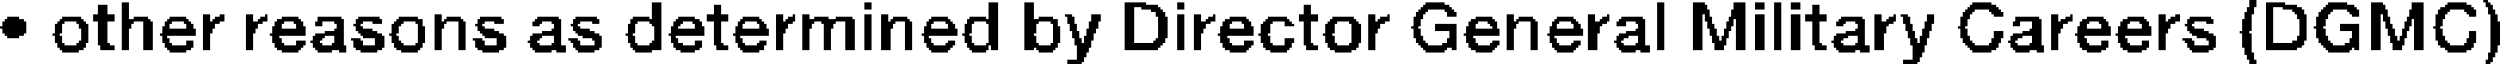 <?xml version="1.0" encoding="UTF-8" standalone="no"?>
<svg xmlns:xlink="http://www.w3.org/1999/xlink" height="1.35px" width="52.35px" xmlns="http://www.w3.org/2000/svg">
  <g transform="matrix(1.0, 0.0, 0.0, 1.0, -64.3, -93.75)">
    <path d="M111.4 93.75 L111.55 93.75 111.55 93.9 111.4 93.9 111.4 93.75 M116.3 93.75 L116.4 93.75 116.4 93.8 116.3 93.8 116.3 93.75 M66.85 93.8 L67.0 93.8 67.0 94.15 66.85 94.15 66.85 93.8 M77.95 93.8 L78.15 93.8 78.15 94.15 77.95 94.15 77.95 93.8 M82.4 93.8 L82.55 93.8 82.55 93.95 82.4 93.95 82.4 93.8 M85.0 93.8 L85.2 93.8 85.2 94.15 85.0 94.15 85.0 93.8 M85.75 93.8 L85.95 93.8 85.95 94.15 85.75 94.15 85.75 93.8 M87.85 93.8 L88.3 93.8 88.3 93.85 87.85 93.85 87.85 93.8 M88.95 93.8 L89.1 93.8 89.1 93.95 88.95 93.95 88.95 93.8 M94.15 93.8 L94.55 93.8 94.55 93.85 94.15 93.85 94.15 93.8 M99.0 93.8 L99.15 93.8 99.15 94.8 99.0 94.8 99.0 93.8 M99.75 93.8 L100.0 93.8 100.0 93.85 99.75 93.85 99.75 93.8 M100.6 93.8 L100.85 93.8 100.85 93.95 100.6 93.95 100.6 93.8 M101.05 93.8 L101.25 93.8 101.25 93.95 101.05 93.95 101.05 93.8 M101.45 93.8 L101.6 93.8 101.6 94.8 101.45 94.8 101.45 93.8 M101.8 93.8 L102.0 93.8 102.0 93.95 101.8 93.95 101.8 93.8 M105.6 93.8 L106.0 93.8 106.0 93.85 105.6 93.85 105.6 93.8 M111.75 93.8 L112.15 93.8 112.15 93.85 111.75 93.85 111.75 93.8 M113.05 93.8 L113.45 93.8 113.45 93.85 113.05 93.85 113.05 93.8 M113.95 93.8 L114.2 93.8 114.2 93.85 113.95 93.85 113.95 93.8 M114.8 93.8 L115.05 93.8 115.05 93.95 114.8 93.95 114.8 93.8 M115.55 93.8 L115.95 93.8 115.95 93.85 115.55 93.85 115.55 93.8 M116.35 93.8 L116.45 93.8 116.45 93.85 116.35 93.85 116.35 93.8 M66.35 93.85 L66.55 93.85 66.55 94.05 66.35 94.05 66.35 93.85 M79.25 93.85 L79.4 93.85 79.4 94.05 79.25 94.05 79.25 93.85 M87.85 93.85 L88.55 93.85 88.55 93.9 87.85 93.9 87.85 93.85 M91.6 93.85 L91.75 93.85 91.75 94.05 91.6 94.05 91.6 93.85 M94.1 93.85 L94.65 93.85 94.65 93.9 94.1 93.9 94.1 93.85 M99.75 93.85 L100.05 93.85 100.05 93.95 99.75 93.95 99.75 93.85 M102.25 93.85 L102.4 93.85 102.4 94.05 102.25 94.05 102.25 93.85 M105.55 93.85 L106.1 93.85 106.1 93.9 105.55 93.9 105.55 93.85 M111.75 93.85 L112.4 93.85 112.4 93.9 111.75 93.9 111.75 93.85 M113.0 93.85 L113.6 93.85 113.6 93.9 113.0 93.9 113.0 93.85 M113.95 93.85 L114.25 93.85 114.25 93.95 113.95 93.95 113.95 93.85 M115.5 93.85 L116.05 93.85 116.05 93.9 115.5 93.9 115.5 93.85 M116.35 93.85 L116.5 93.85 116.5 93.9 116.35 93.9 116.35 93.85 M87.85 93.9 L88.05 93.9 88.05 94.65 87.85 94.65 87.85 93.9 M88.2 93.9 L88.6 93.9 88.6 93.95 88.2 93.95 88.2 93.9 M94.05 93.9 L94.7 93.9 94.7 93.95 94.05 93.95 94.05 93.9 M105.5 93.9 L106.15 93.9 106.15 93.95 105.5 93.95 105.5 93.9 M111.35 93.9 L111.5 93.9 111.5 94.0 111.35 94.0 111.35 93.9 M111.75 93.9 L111.9 93.9 111.9 94.65 111.75 94.65 111.75 93.9 M112.1 93.9 L112.5 93.9 112.5 93.95 112.1 93.95 112.1 93.9 M112.95 93.9 L113.65 93.9 113.65 93.95 112.95 93.95 112.95 93.9 M115.4 93.9 L116.1 93.9 116.1 93.95 115.4 93.95 115.4 93.9 M116.4 93.9 L116.5 93.9 116.5 93.95 116.4 93.95 116.4 93.9 M88.4 93.95 L88.65 93.95 88.65 94.0 88.4 94.0 88.4 93.95 M94.0 93.95 L94.2 93.95 94.2 94.0 94.0 94.0 94.0 93.95 M94.55 93.95 L94.75 93.95 94.75 94.0 94.55 94.0 94.55 93.95 M99.75 93.95 L100.1 93.95 100.1 94.05 99.75 94.05 99.75 93.95 M100.55 93.95 L100.85 93.95 100.85 94.1 100.55 94.1 100.55 93.95 M105.45 93.95 L105.65 93.95 105.65 94.0 105.45 94.0 105.45 93.95 M105.95 93.95 L106.2 93.95 106.2 94.0 105.95 94.0 105.95 93.95 M112.3 93.95 L112.55 93.95 112.55 94.0 112.3 94.0 112.3 93.95 M112.9 93.95 L113.15 93.95 113.15 94.0 112.9 94.0 112.9 93.95 M113.45 93.95 L113.7 93.95 113.7 94.0 113.45 94.0 113.45 93.95 M113.95 93.95 L114.3 93.95 114.3 94.05 113.95 94.05 113.95 93.95 M114.75 93.95 L115.05 93.95 115.05 94.1 114.75 94.1 114.75 93.95 M115.35 93.95 L115.6 93.95 115.6 94.0 115.35 94.0 115.35 93.95 M115.9 93.95 L116.15 93.95 116.15 94.0 115.9 94.0 115.9 93.95 M116.4 93.95 L116.55 93.95 116.55 94.05 116.4 94.05 116.4 93.95 M88.5 94.0 L88.7 94.0 88.7 94.1 88.5 94.1 88.5 94.0 M93.95 94.0 L94.15 94.0 94.15 94.05 93.95 94.05 93.95 94.0 M94.6 94.0 L94.8 94.0 94.8 94.1 94.6 94.1 94.6 94.0 M105.4 94.0 L105.6 94.0 105.6 94.05 105.4 94.05 105.4 94.0 M106.0 94.0 L106.25 94.0 106.25 94.05 106.0 94.05 106.0 94.0 M111.3 94.0 L111.5 94.0 111.5 94.05 111.3 94.05 111.3 94.0 M112.35 94.0 L112.55 94.0 112.55 94.05 112.35 94.05 112.35 94.0 M112.85 94.0 L113.1 94.0 113.1 94.05 112.85 94.05 112.85 94.0 M113.5 94.0 L113.7 94.0 113.7 94.05 113.5 94.05 113.5 94.0 M115.35 94.0 L115.55 94.0 115.55 94.05 115.35 94.05 115.35 94.0 M115.95 94.0 L116.15 94.0 116.15 94.05 115.95 94.05 115.95 94.0 M66.25 94.05 L66.7 94.05 66.7 94.2 66.25 94.2 66.25 94.05 M68.55 94.05 L68.7 94.05 68.7 94.2 68.55 94.2 68.55 94.05 M68.9 94.05 L69.0 94.05 69.0 94.1 68.9 94.1 68.9 94.05 M69.45 94.05 L69.6 94.05 69.6 94.2 69.45 94.2 69.45 94.05 M69.85 94.05 L69.9 94.05 69.9 94.1 69.85 94.1 69.85 94.05 M73.4 94.05 L73.55 94.05 73.55 94.2 73.4 94.2 73.4 94.05 M79.1 94.05 L79.55 94.05 79.55 94.2 79.1 94.2 79.1 94.05 M80.55 94.05 L80.7 94.05 80.7 94.2 80.55 94.2 80.55 94.05 M80.9 94.05 L80.95 94.05 80.95 94.1 80.9 94.1 80.9 94.05 M81.1 94.05 L81.25 94.05 81.25 94.15 81.1 94.15 81.1 94.05 M82.4 94.05 L82.55 94.05 82.55 94.8 82.4 94.8 82.4 94.05 M82.75 94.05 L82.9 94.05 82.9 94.2 82.75 94.2 82.75 94.05 M86.6 94.05 L86.75 94.05 86.75 94.1 86.6 94.1 86.6 94.05 M87.15 94.05 L87.35 94.05 87.35 94.2 87.15 94.2 87.15 94.05 M88.95 94.05 L89.1 94.05 89.1 94.8 88.95 94.8 88.95 94.05 M89.3 94.05 L89.45 94.05 89.45 94.2 89.3 94.2 89.3 94.05 M89.7 94.05 L89.75 94.05 89.75 94.1 89.7 94.1 89.7 94.05 M91.5 94.05 L91.9 94.05 91.9 94.2 91.5 94.2 91.5 94.05 M92.95 94.05 L93.1 94.05 93.1 94.2 92.95 94.2 92.95 94.05 M93.35 94.05 L93.4 94.05 93.4 94.1 93.35 94.1 93.35 94.05 M93.95 94.05 L94.1 94.05 94.1 94.1 93.95 94.1 93.95 94.05 M95.85 94.05 L96.0 94.05 96.0 94.2 95.85 94.2 95.85 94.05 M97.55 94.05 L97.7 94.05 97.7 94.2 97.55 94.2 97.55 94.05 M97.95 94.05 L98.0 94.05 98.0 94.1 97.95 94.1 97.95 94.05 M99.75 94.05 L99.95 94.05 99.95 94.8 99.75 94.8 99.75 94.05 M100.0 94.05 L100.1 94.05 100.1 94.1 100.0 94.1 100.0 94.05 M101.05 94.05 L101.25 94.05 101.25 94.8 101.05 94.8 101.05 94.05 M101.8 94.05 L102.0 94.05 102.0 94.8 101.8 94.8 101.8 94.05 M102.1 94.05 L102.55 94.05 102.55 94.2 102.1 94.2 102.1 94.05 M103.55 94.05 L103.7 94.05 103.7 94.2 103.55 94.2 103.55 94.05 M103.95 94.05 L104.0 94.05 104.0 94.1 103.95 94.1 103.95 94.05 M104.1 94.05 L104.25 94.05 104.25 94.1 104.1 94.1 104.1 94.05 M104.65 94.05 L104.8 94.05 104.8 94.2 104.65 94.2 104.65 94.05 M105.4 94.05 L105.55 94.05 105.55 94.1 105.4 94.1 105.4 94.05 M106.05 94.05 L106.25 94.05 106.25 94.1 106.05 94.1 106.05 94.05 M107.25 94.05 L107.4 94.05 107.4 94.2 107.25 94.2 107.25 94.05 M107.65 94.05 L107.7 94.05 107.7 94.1 107.65 94.1 107.65 94.05 M109.5 94.05 L109.65 94.05 109.65 94.2 109.5 94.2 109.5 94.05 M109.85 94.05 L109.95 94.05 109.95 94.1 109.85 94.1 109.85 94.05 M111.3 94.05 L111.45 94.05 111.45 94.15 111.3 94.15 111.3 94.05 M112.4 94.05 L112.6 94.05 112.6 94.15 112.4 94.15 112.4 94.05 M112.85 94.05 L113.05 94.05 113.05 94.1 112.85 94.1 112.85 94.05 M113.55 94.05 L113.7 94.05 113.7 94.1 113.55 94.1 113.55 94.05 M113.95 94.05 L114.15 94.05 114.15 94.8 113.95 94.8 113.95 94.05 M114.2 94.05 L114.3 94.05 114.3 94.1 114.2 94.1 114.2 94.05 M115.3 94.05 L115.5 94.05 115.5 94.15 115.3 94.15 115.3 94.05 M116.0 94.05 L116.15 94.05 116.15 94.1 116.0 94.1 116.0 94.05 M116.45 94.05 L116.6 94.05 116.6 94.2 116.45 94.2 116.45 94.05 M64.45 94.1 L64.7 94.1 64.7 94.15 64.45 94.15 64.45 94.1 M65.6 94.1 L66.0 94.1 66.0 94.15 65.6 94.15 65.6 94.1 M67.1 94.1 L67.4 94.1 67.4 94.15 67.1 94.15 67.1 94.1 M67.85 94.1 L68.2 94.1 68.2 94.15 67.85 94.15 67.85 94.1 M68.8 94.1 L69.0 94.1 69.0 94.15 68.8 94.15 68.8 94.1 M69.75 94.1 L69.9 94.1 69.9 94.15 69.75 94.15 69.75 94.1 M70.2 94.1 L70.55 94.1 70.55 94.15 70.2 94.15 70.2 94.1 M70.95 94.1 L71.45 94.1 71.45 94.15 70.95 94.15 70.95 94.1 M71.8 94.1 L72.25 94.1 72.25 94.15 71.8 94.15 71.8 94.1 M72.65 94.1 L73.05 94.1 73.05 94.15 72.65 94.15 72.65 94.1 M73.65 94.1 L73.95 94.1 73.95 94.15 73.65 94.15 73.65 94.1 M74.35 94.1 L74.8 94.1 74.8 94.15 74.35 94.15 74.35 94.1 M75.55 94.1 L76.0 94.1 76.0 94.15 75.55 94.15 75.55 94.1 M76.35 94.1 L76.8 94.1 76.8 94.15 76.35 94.15 76.35 94.1 M77.55 94.1 L77.9 94.1 77.9 94.15 77.55 94.15 77.55 94.1 M78.5 94.1 L78.85 94.1 78.85 94.15 78.5 94.15 78.5 94.1 M79.85 94.1 L80.2 94.1 80.2 94.15 79.85 94.15 79.85 94.1 M80.8 94.1 L80.95 94.1 80.95 94.15 80.8 94.15 80.8 94.1 M81.35 94.1 L81.65 94.1 81.65 94.15 81.35 94.15 81.35 94.1 M81.8 94.1 L82.15 94.1 82.15 94.15 81.8 94.15 81.8 94.1 M83.0 94.1 L83.3 94.1 83.3 94.15 83.0 94.15 83.0 94.1 M83.8 94.1 L84.15 94.1 84.15 94.15 83.8 94.15 83.8 94.1 M84.6 94.1 L84.95 94.1 84.95 94.15 84.6 94.15 84.6 94.1 M86.05 94.1 L86.35 94.1 86.35 94.15 86.05 94.15 86.05 94.1 M86.65 94.1 L86.8 94.1 86.8 94.25 86.65 94.25 86.65 94.1 M88.55 94.1 L88.75 94.1 88.75 94.55 88.55 94.55 88.55 94.1 M89.6 94.1 L89.75 94.1 89.75 94.15 89.6 94.15 89.6 94.1 M90.05 94.1 L90.4 94.1 90.4 94.15 90.05 94.15 90.05 94.1 M90.85 94.1 L91.25 94.1 91.25 94.15 90.85 94.15 90.85 94.1 M92.2 94.1 L92.65 94.1 92.65 94.15 92.2 94.15 92.2 94.1 M93.2 94.1 L93.4 94.1 93.4 94.15 93.2 94.15 93.2 94.1 M93.9 94.1 L94.1 94.1 94.1 94.15 93.9 94.15 93.9 94.1 M95.2 94.1 L95.55 94.1 95.55 94.15 95.2 94.15 95.2 94.1 M96.1 94.1 L96.4 94.1 96.4 94.15 96.1 94.15 96.1 94.1 M96.9 94.1 L97.25 94.1 97.25 94.15 96.9 94.15 96.9 94.1 M97.85 94.1 L98.0 94.1 98.0 94.15 97.85 94.15 97.85 94.1 M98.25 94.1 L98.7 94.1 98.7 94.15 98.25 94.15 98.25 94.1 M100.0 94.1 L100.15 94.1 100.15 94.2 100.0 94.2 100.0 94.1 M100.5 94.1 L100.85 94.1 100.85 94.15 100.5 94.15 100.5 94.1 M102.85 94.1 L103.3 94.1 103.3 94.15 102.85 94.15 102.85 94.1 M103.85 94.1 L104.0 94.1 104.0 94.15 103.85 94.15 103.85 94.1 M104.15 94.1 L104.3 94.1 104.3 94.25 104.15 94.25 104.15 94.1 M105.35 94.1 L105.55 94.1 105.55 94.15 105.35 94.15 105.35 94.1 M106.5 94.1 L107.0 94.1 107.0 94.15 106.5 94.15 106.5 94.1 M107.55 94.1 L107.7 94.1 107.7 94.15 107.55 94.15 107.55 94.1 M108.0 94.1 L108.35 94.1 108.35 94.15 108.0 94.15 108.0 94.1 M108.85 94.1 L109.2 94.1 109.2 94.15 108.85 94.15 108.85 94.1 M109.75 94.1 L109.95 94.1 109.95 94.15 109.75 94.15 109.75 94.1 M110.15 94.1 L110.6 94.1 110.6 94.15 110.15 94.15 110.15 94.1 M112.8 94.1 L113.05 94.1 113.05 94.15 112.8 94.15 112.8 94.1 M114.2 94.1 L114.35 94.1 114.35 94.2 114.2 94.2 114.2 94.1 M114.7 94.1 L115.05 94.1 115.05 94.15 114.7 94.15 114.7 94.1 M64.4 94.15 L64.8 94.15 64.8 94.2 64.4 94.2 64.4 94.15 M65.55 94.15 L66.05 94.15 66.05 94.2 65.55 94.2 65.55 94.15 M66.85 94.15 L67.45 94.15 67.45 94.2 66.85 94.2 66.85 94.15 M67.8 94.15 L68.25 94.15 68.25 94.2 67.8 94.2 67.8 94.15 M68.75 94.15 L69.0 94.15 69.0 94.2 68.75 94.2 68.75 94.15 M69.7 94.15 L69.9 94.15 69.9 94.2 69.7 94.2 69.7 94.15 M70.1 94.15 L70.6 94.15 70.6 94.2 70.1 94.2 70.1 94.15 M70.95 94.15 L71.5 94.15 71.5 94.2 70.95 94.2 70.95 94.15 M71.75 94.15 L72.3 94.15 72.3 94.2 71.75 94.2 71.75 94.15 M72.6 94.15 L73.15 94.15 73.15 94.2 72.6 94.2 72.6 94.15 M73.6 94.15 L74.0 94.15 74.0 94.2 73.6 94.2 73.6 94.15 M74.3 94.15 L74.85 94.15 74.85 94.2 74.3 94.2 74.3 94.15 M75.5 94.15 L76.05 94.15 76.05 94.2 75.5 94.2 75.5 94.15 M76.3 94.15 L76.85 94.15 76.85 94.2 76.3 94.2 76.3 94.15 M77.5 94.15 L78.15 94.15 78.15 94.2 77.5 94.2 77.5 94.15 M78.45 94.15 L78.95 94.15 78.95 94.2 78.45 94.2 78.45 94.15 M79.8 94.15 L80.25 94.15 80.25 94.2 79.8 94.2 79.8 94.15 M80.75 94.15 L80.95 94.15 80.95 94.2 80.75 94.2 80.75 94.15 M81.1 94.15 L82.2 94.15 82.2 94.2 81.1 94.2 81.1 94.15 M82.95 94.15 L83.35 94.15 83.35 94.2 82.95 94.2 82.95 94.15 M83.75 94.15 L84.2 94.15 84.2 94.2 83.75 94.2 83.75 94.15 M84.55 94.15 L85.2 94.15 85.2 94.2 84.55 94.2 84.55 94.15 M85.75 94.15 L86.45 94.15 86.45 94.2 85.75 94.2 85.75 94.15 M89.55 94.15 L89.75 94.15 89.75 94.2 89.55 94.2 89.55 94.15 M89.95 94.15 L90.45 94.15 90.45 94.2 89.95 94.2 89.95 94.15 M90.8 94.15 L91.3 94.15 91.3 94.2 90.8 94.2 90.8 94.15 M92.15 94.15 L92.7 94.15 92.7 94.2 92.15 94.2 92.15 94.15 M93.15 94.15 L93.4 94.15 93.4 94.2 93.15 94.2 93.15 94.15 M93.9 94.15 L94.05 94.15 94.05 94.3 93.9 94.3 93.9 94.15 M95.1 94.15 L95.6 94.15 95.6 94.2 95.1 94.2 95.1 94.15 M96.05 94.15 L96.45 94.15 96.45 94.2 96.05 94.2 96.05 94.15 M96.85 94.15 L97.3 94.15 97.3 94.2 96.85 94.2 96.85 94.15 M97.8 94.15 L98.0 94.15 98.0 94.2 97.8 94.2 97.8 94.15 M98.2 94.15 L98.75 94.15 98.75 94.2 98.2 94.2 98.2 94.15 M100.5 94.15 L100.6 94.15 100.6 94.2 100.5 94.2 100.5 94.15 M100.65 94.15 L100.85 94.15 100.85 94.8 100.65 94.8 100.65 94.15 M102.8 94.15 L103.35 94.15 103.35 94.2 102.8 94.2 102.8 94.15 M103.8 94.15 L104.0 94.15 104.0 94.2 103.8 94.2 103.8 94.15 M105.35 94.15 L105.5 94.15 105.5 94.3 105.35 94.3 105.35 94.15 M106.5 94.15 L107.05 94.15 107.05 94.2 106.5 94.2 106.5 94.15 M107.45 94.15 L107.7 94.15 107.7 94.2 107.45 94.2 107.45 94.15 M107.9 94.15 L108.4 94.15 108.4 94.2 107.9 94.2 107.9 94.15 M108.75 94.15 L109.25 94.15 109.25 94.2 108.75 94.2 108.75 94.15 M109.7 94.15 L109.95 94.15 109.95 94.2 109.7 94.2 109.7 94.15 M110.1 94.15 L110.65 94.15 110.65 94.2 110.1 94.2 110.1 94.15 M111.25 94.15 L111.45 94.15 111.45 94.4 111.25 94.4 111.25 94.15 M112.45 94.15 L112.6 94.15 112.6 94.5 112.45 94.5 112.45 94.15 M112.8 94.15 L113.0 94.15 113.0 94.3 112.8 94.3 112.8 94.15 M114.7 94.15 L114.8 94.15 114.8 94.2 114.7 94.2 114.7 94.15 M114.85 94.15 L115.05 94.15 115.05 94.8 114.85 94.8 114.85 94.15 M115.3 94.15 L115.45 94.15 115.45 94.3 115.3 94.3 115.3 94.15 M64.35 94.2 L64.85 94.2 64.85 94.3 64.35 94.3 64.35 94.2 M65.5 94.2 L65.65 94.2 65.65 94.25 65.5 94.25 65.5 94.2 M65.9 94.2 L66.1 94.2 66.1 94.25 65.9 94.25 65.9 94.2 M66.35 94.2 L66.55 94.2 66.55 94.65 66.35 94.65 66.35 94.2 M66.85 94.2 L67.1 94.2 67.1 94.25 66.85 94.25 66.85 94.2 M67.3 94.2 L67.5 94.2 67.5 94.8 67.3 94.8 67.3 94.2 M67.75 94.2 L67.9 94.2 67.9 94.25 67.75 94.25 67.75 94.2 M68.15 94.2 L68.3 94.2 68.3 94.25 68.15 94.25 68.15 94.2 M68.55 94.2 L68.9 94.2 68.9 94.25 68.55 94.25 68.55 94.2 M69.45 94.2 L69.8 94.2 69.8 94.25 69.45 94.25 69.45 94.2 M70.05 94.2 L70.25 94.2 70.25 94.25 70.05 94.25 70.05 94.2 M70.45 94.2 L70.65 94.2 70.65 94.25 70.45 94.25 70.45 94.2 M70.9 94.2 L71.05 94.2 71.05 94.3 70.9 94.3 70.9 94.2 M71.3 94.2 L71.5 94.2 71.5 94.25 71.3 94.25 71.3 94.2 M71.75 94.2 L71.9 94.2 71.9 94.25 71.75 94.25 71.75 94.2 M72.1 94.2 L72.3 94.2 72.3 94.25 72.1 94.25 72.1 94.2 M72.55 94.2 L72.75 94.2 72.75 94.25 72.55 94.25 72.55 94.2 M73.0 94.2 L73.15 94.2 73.15 94.25 73.0 94.25 73.0 94.2 M73.4 94.2 L73.65 94.2 73.65 94.25 73.4 94.25 73.4 94.2 M73.9 94.2 L74.05 94.2 74.05 94.8 73.9 94.8 73.9 94.2 M74.3 94.2 L74.45 94.2 74.45 94.25 74.3 94.25 74.3 94.2 M74.65 94.2 L74.85 94.2 74.85 94.25 74.65 94.25 74.65 94.2 M75.45 94.2 L75.65 94.2 75.65 94.25 75.45 94.25 75.45 94.2 M75.85 94.2 L76.05 94.2 76.05 94.25 75.85 94.25 75.85 94.2 M76.3 94.2 L76.45 94.2 76.45 94.25 76.3 94.25 76.3 94.2 M76.7 94.2 L76.85 94.2 76.85 94.25 76.7 94.25 76.7 94.2 M77.5 94.2 L77.65 94.2 77.65 94.25 77.5 94.25 77.5 94.2 M77.9 94.2 L78.15 94.2 78.15 94.25 77.9 94.25 77.9 94.2 M78.4 94.2 L78.6 94.2 78.6 94.25 78.4 94.25 78.4 94.2 M78.8 94.2 L79.0 94.2 79.0 94.25 78.8 94.25 78.8 94.2 M79.25 94.2 L79.4 94.2 79.4 94.65 79.25 94.65 79.25 94.2 M79.75 94.2 L79.9 94.2 79.9 94.25 79.75 94.25 79.75 94.2 M80.15 94.2 L80.3 94.2 80.3 94.25 80.15 94.25 80.15 94.2 M80.55 94.2 L80.9 94.2 80.9 94.25 80.55 94.25 80.55 94.2 M81.1 94.2 L81.35 94.2 81.35 94.25 81.1 94.25 81.1 94.2 M81.5 94.2 L81.8 94.2 81.8 94.25 81.5 94.25 81.5 94.2 M82.0 94.2 L82.2 94.2 82.2 94.8 82.0 94.8 82.0 94.2 M82.75 94.2 L83.05 94.2 83.05 94.25 82.75 94.25 82.75 94.2 M83.25 94.2 L83.4 94.2 83.4 94.8 83.25 94.8 83.25 94.2 M83.7 94.2 L83.85 94.2 83.85 94.25 83.7 94.25 83.7 94.2 M84.1 94.2 L84.25 94.2 84.25 94.25 84.1 94.25 84.1 94.2 M84.55 94.2 L84.7 94.2 84.7 94.25 84.55 94.25 84.55 94.2 M84.95 94.2 L85.2 94.2 85.2 94.25 84.95 94.25 84.95 94.2 M85.75 94.2 L86.05 94.2 86.05 94.25 85.75 94.25 85.75 94.2 M86.3 94.2 L86.45 94.2 86.45 94.25 86.3 94.25 86.3 94.2 M87.1 94.2 L87.3 94.2 87.3 94.35 87.1 94.35 87.1 94.2 M89.3 94.2 L89.65 94.2 89.65 94.25 89.3 94.25 89.3 94.2 M89.9 94.2 L90.1 94.2 90.1 94.25 89.9 94.25 89.9 94.2 M90.3 94.2 L90.5 94.2 90.5 94.25 90.3 94.25 90.3 94.2 M90.75 94.2 L90.95 94.2 90.95 94.25 90.75 94.25 90.75 94.2 M91.2 94.2 L91.35 94.2 91.35 94.25 91.2 94.25 91.2 94.2 M91.6 94.2 L91.75 94.2 91.75 94.65 91.6 94.65 91.6 94.2 M92.1 94.2 L92.3 94.2 92.3 94.25 92.1 94.25 92.1 94.2 M92.55 94.2 L92.75 94.2 92.75 94.25 92.55 94.25 92.55 94.2 M92.95 94.2 L93.3 94.2 93.3 94.25 92.95 94.25 92.95 94.2 M95.05 94.2 L95.25 94.2 95.25 94.25 95.05 94.25 95.05 94.2 M95.45 94.2 L95.65 94.2 95.65 94.25 95.45 94.25 95.45 94.2 M95.85 94.2 L96.1 94.2 96.1 94.25 95.85 94.25 95.85 94.2 M96.35 94.2 L96.5 94.2 96.5 94.8 96.35 94.8 96.35 94.2 M96.8 94.2 L96.95 94.2 96.95 94.25 96.8 94.25 96.8 94.2 M97.2 94.2 L97.35 94.2 97.35 94.25 97.2 94.25 97.2 94.2 M97.55 94.2 L97.95 94.2 97.95 94.25 97.55 94.25 97.55 94.2 M98.15 94.2 L98.35 94.2 98.35 94.3 98.15 94.3 98.15 94.2 M98.55 94.2 L98.75 94.2 98.75 94.25 98.55 94.25 98.55 94.2 M100.05 94.2 L100.15 94.2 100.15 94.25 100.05 94.25 100.05 94.2 M100.45 94.2 L100.6 94.2 100.6 94.3 100.45 94.3 100.45 94.2 M102.25 94.2 L102.4 94.2 102.4 94.65 102.25 94.65 102.25 94.2 M102.75 94.2 L102.95 94.2 102.95 94.25 102.75 94.25 102.75 94.2 M103.15 94.2 L103.35 94.2 103.35 94.25 103.15 94.25 103.15 94.2 M103.55 94.2 L103.95 94.2 103.95 94.25 103.55 94.25 103.55 94.2 M104.6 94.2 L104.8 94.2 104.8 94.25 104.6 94.25 104.6 94.2 M106.45 94.2 L106.6 94.2 106.6 94.3 106.45 94.3 106.45 94.2 M106.85 94.2 L107.05 94.2 107.05 94.35 106.85 94.35 106.85 94.2 M107.25 94.2 L107.6 94.2 107.6 94.25 107.25 94.25 107.25 94.2 M107.85 94.2 L108.05 94.2 108.05 94.25 107.85 94.25 107.85 94.2 M108.25 94.2 L108.45 94.2 108.45 94.25 108.25 94.25 108.25 94.2 M108.7 94.2 L108.9 94.2 108.9 94.25 108.7 94.25 108.7 94.2 M109.1 94.2 L109.3 94.2 109.3 94.25 109.1 94.25 109.1 94.2 M109.5 94.2 L109.85 94.2 109.85 94.25 109.5 94.25 109.5 94.2 M110.1 94.2 L110.25 94.2 110.25 94.25 110.1 94.25 110.1 94.2 M110.5 94.2 L110.65 94.2 110.65 94.25 110.5 94.25 110.5 94.2 M114.25 94.2 L114.35 94.2 114.35 94.25 114.25 94.25 114.25 94.2 M114.65 94.2 L114.8 94.2 114.8 94.3 114.65 94.3 114.65 94.2 M116.45 94.2 L116.65 94.2 116.65 94.7 116.45 94.7 116.45 94.2 M65.45 94.25 L65.6 94.25 65.6 94.45 65.45 94.45 65.45 94.25 M65.95 94.25 L66.15 94.25 66.15 94.35 65.95 94.35 65.95 94.25 M66.85 94.25 L67.05 94.25 67.05 94.35 66.85 94.35 66.85 94.25 M67.75 94.25 L67.85 94.25 67.85 94.3 67.75 94.3 67.75 94.25 M68.2 94.25 L68.35 94.25 68.35 94.35 68.2 94.35 68.2 94.25 M68.55 94.25 L68.8 94.25 68.8 94.35 68.55 94.35 68.55 94.25 M69.45 94.25 L69.7 94.25 69.7 94.35 69.45 94.35 69.45 94.25 M70.05 94.25 L70.2 94.25 70.2 94.3 70.05 94.3 70.05 94.25 M70.5 94.25 L70.65 94.25 70.65 94.3 70.5 94.3 70.5 94.25 M71.35 94.25 L71.5 94.25 71.5 94.35 71.35 94.35 71.35 94.25 M71.7 94.25 L71.85 94.25 71.85 94.3 71.7 94.3 71.7 94.25 M72.5 94.25 L72.7 94.25 72.7 94.3 72.5 94.3 72.5 94.25 M73.05 94.25 L73.15 94.25 73.15 94.3 73.05 94.3 73.05 94.25 M73.4 94.25 L73.6 94.25 73.6 94.35 73.4 94.35 73.4 94.25 M74.25 94.25 L74.4 94.25 74.4 94.3 74.25 94.3 74.25 94.25 M75.45 94.25 L75.6 94.25 75.6 94.3 75.45 94.3 75.45 94.25 M75.9 94.25 L76.05 94.25 76.05 94.35 75.9 94.35 75.9 94.25 M76.25 94.25 L76.4 94.25 76.4 94.3 76.25 94.3 76.25 94.25 M77.45 94.25 L77.6 94.25 77.6 94.45 77.45 94.45 77.45 94.25 M77.95 94.25 L78.15 94.25 78.15 94.3 77.95 94.3 77.95 94.25 M78.4 94.25 L78.55 94.25 78.55 94.3 78.4 94.3 78.4 94.25 M78.85 94.25 L79.0 94.25 79.0 94.3 78.85 94.3 78.85 94.25 M79.75 94.25 L79.85 94.25 79.85 94.3 79.75 94.3 79.75 94.25 M80.2 94.25 L80.35 94.25 80.35 94.35 80.2 94.35 80.2 94.25 M80.55 94.25 L80.8 94.25 80.8 94.35 80.55 94.35 80.55 94.25 M81.1 94.25 L81.3 94.25 81.3 94.35 81.1 94.35 81.1 94.25 M81.55 94.25 L81.75 94.25 81.75 94.35 81.55 94.35 81.55 94.25 M82.75 94.25 L83.0 94.25 83.0 94.35 82.75 94.35 82.75 94.25 M83.7 94.25 L83.8 94.25 83.8 94.3 83.7 94.3 83.7 94.25 M84.15 94.25 L84.3 94.25 84.3 94.35 84.15 94.35 84.15 94.25 M84.5 94.25 L84.65 94.25 84.65 94.45 84.5 94.45 84.5 94.25 M85.0 94.25 L85.2 94.25 85.2 94.65 85.0 94.65 85.0 94.25 M85.75 94.25 L86.0 94.25 86.0 94.45 85.75 94.45 85.75 94.25 M86.35 94.25 L86.45 94.25 86.45 94.3 86.35 94.3 86.35 94.25 M86.7 94.25 L86.85 94.25 86.85 94.4 86.7 94.4 86.7 94.25 M89.3 94.25 L89.55 94.25 89.55 94.35 89.3 94.35 89.3 94.25 M89.9 94.25 L90.05 94.25 90.05 94.3 89.9 94.3 89.9 94.25 M90.35 94.25 L90.5 94.25 90.5 94.3 90.35 94.3 90.35 94.25 M90.7 94.25 L90.9 94.25 90.9 94.45 90.7 94.45 90.7 94.25 M91.2 94.25 L91.4 94.25 91.4 94.3 91.2 94.3 91.2 94.25 M92.05 94.25 L92.25 94.25 92.25 94.45 92.05 94.45 92.05 94.25 M92.6 94.25 L92.8 94.25 92.8 94.65 92.6 94.65 92.6 94.25 M92.95 94.25 L93.2 94.25 93.2 94.35 92.95 94.35 92.95 94.25 M94.35 94.25 L94.8 94.25 94.8 94.4 94.35 94.4 94.35 94.25 M95.05 94.25 L95.2 94.25 95.2 94.3 95.05 94.3 95.05 94.25 M95.5 94.25 L95.65 94.25 95.65 94.3 95.5 94.3 95.5 94.25 M95.85 94.25 L96.05 94.25 96.05 94.35 95.85 94.35 95.85 94.25 M96.8 94.25 L96.9 94.25 96.9 94.3 96.8 94.3 96.8 94.25 M97.25 94.25 L97.4 94.25 97.4 94.35 97.25 94.35 97.25 94.25 M97.55 94.25 L97.85 94.25 97.85 94.3 97.55 94.3 97.55 94.25 M98.6 94.25 L98.75 94.25 98.75 94.35 98.6 94.35 98.6 94.25 M100.05 94.25 L100.2 94.25 100.2 94.35 100.05 94.35 100.05 94.25 M102.75 94.25 L102.9 94.25 102.9 94.3 102.75 94.3 102.75 94.25 M103.2 94.25 L103.35 94.25 103.35 94.35 103.2 94.35 103.2 94.25 M103.55 94.25 L103.85 94.25 103.85 94.3 103.55 94.3 103.55 94.25 M104.2 94.25 L104.35 94.25 104.35 94.4 104.2 94.4 104.2 94.25 M104.6 94.25 L104.75 94.25 104.75 94.35 104.6 94.35 104.6 94.25 M107.25 94.25 L107.5 94.25 107.5 94.35 107.25 94.35 107.25 94.25 M107.85 94.25 L108.0 94.25 108.0 94.3 107.85 94.3 107.85 94.25 M108.3 94.25 L108.45 94.25 108.45 94.3 108.3 94.3 108.3 94.25 M108.7 94.25 L108.85 94.25 108.85 94.3 108.7 94.3 108.7 94.25 M109.15 94.25 L109.3 94.25 109.3 94.3 109.15 94.3 109.15 94.25 M109.5 94.25 L109.75 94.25 109.75 94.35 109.5 94.35 109.5 94.25 M110.05 94.25 L110.2 94.25 110.2 94.3 110.05 94.3 110.05 94.25 M113.3 94.25 L113.7 94.25 113.7 94.4 113.3 94.4 113.3 94.25 M114.25 94.25 L114.4 94.25 114.4 94.35 114.25 94.35 114.25 94.25 M64.3 94.3 L64.85 94.3 64.85 94.35 64.3 94.35 64.3 94.3 M67.7 94.3 L67.85 94.3 67.85 94.35 67.7 94.35 67.7 94.3 M70.0 94.3 L70.2 94.3 70.2 94.35 70.0 94.35 70.0 94.3 M70.5 94.3 L70.7 94.3 70.7 94.35 70.5 94.35 70.5 94.3 M71.75 94.3 L71.9 94.3 71.9 94.35 71.75 94.35 71.75 94.3 M72.5 94.3 L72.65 94.3 72.65 94.45 72.5 94.45 72.5 94.3 M73.05 94.3 L73.2 94.3 73.2 94.65 73.05 94.65 73.05 94.3 M74.3 94.3 L74.45 94.3 74.45 94.35 74.3 94.35 74.3 94.3 M76.3 94.3 L76.45 94.3 76.45 94.35 76.3 94.35 76.3 94.3 M78.0 94.3 L78.15 94.3 78.15 94.6 78.0 94.6 78.0 94.3 M78.35 94.3 L78.5 94.3 78.5 94.35 78.35 94.35 78.35 94.3 M78.85 94.3 L79.05 94.3 79.05 94.35 78.85 94.35 78.85 94.3 M79.7 94.3 L79.85 94.3 79.85 94.35 79.7 94.35 79.7 94.3 M83.65 94.3 L83.8 94.3 83.8 94.35 83.65 94.35 83.65 94.3 M86.35 94.3 L86.5 94.3 86.5 94.65 86.35 94.65 86.35 94.3 M89.85 94.3 L90.05 94.3 90.05 94.35 89.85 94.35 89.85 94.3 M90.35 94.3 L90.55 94.3 90.55 94.35 90.35 94.35 90.35 94.3 M93.85 94.3 L94.0 94.3 94.0 94.35 93.85 94.35 93.85 94.3 M95.0 94.3 L95.2 94.3 95.2 94.35 95.0 94.35 95.0 94.3 M95.55 94.3 L95.65 94.3 95.65 94.35 95.55 94.35 95.55 94.3 M96.75 94.3 L96.9 94.3 96.9 94.35 96.75 94.35 96.75 94.3 M97.55 94.3 L97.8 94.3 97.8 94.45 97.55 94.45 97.55 94.3 M100.45 94.3 L100.55 94.3 100.55 94.35 100.45 94.35 100.45 94.3 M103.55 94.3 L103.8 94.3 103.8 94.45 103.55 94.45 103.55 94.3 M105.3 94.3 L105.45 94.3 105.45 94.35 105.3 94.35 105.3 94.3 M107.8 94.3 L108.0 94.3 108.0 94.35 107.8 94.35 107.8 94.3 M108.3 94.3 L108.5 94.3 108.5 94.35 108.3 94.35 108.3 94.3 M108.65 94.3 L108.85 94.3 108.85 94.35 108.65 94.35 108.65 94.3 M109.15 94.3 L109.35 94.3 109.35 94.35 109.15 94.35 109.15 94.3 M110.1 94.3 L110.25 94.3 110.25 94.35 110.1 94.35 110.1 94.3 M112.75 94.3 L112.95 94.3 112.95 94.35 112.75 94.35 112.75 94.3 M114.65 94.3 L114.75 94.3 114.75 94.35 114.65 94.35 114.65 94.3 M115.25 94.3 L115.4 94.3 115.4 94.35 115.25 94.35 115.25 94.3 M64.35 94.35 L64.85 94.35 64.85 94.45 64.35 94.45 64.35 94.35 M66.0 94.35 L66.15 94.35 66.15 94.6 66.0 94.6 66.0 94.35 M66.85 94.35 L67.0 94.35 67.0 94.8 66.85 94.8 66.85 94.35 M67.7 94.35 L68.4 94.35 68.4 94.45 67.7 94.45 67.7 94.35 M68.55 94.35 L68.75 94.35 68.75 94.45 68.55 94.45 68.55 94.35 M69.45 94.35 L69.65 94.35 69.65 94.45 69.45 94.45 69.45 94.35 M70.0 94.35 L70.7 94.35 70.7 94.45 70.0 94.45 70.0 94.35 M71.3 94.35 L71.5 94.35 71.5 94.4 71.3 94.4 71.3 94.35 M71.75 94.35 L72.1 94.35 72.1 94.4 71.75 94.4 71.75 94.35 M73.4 94.35 L73.55 94.35 73.55 94.8 73.4 94.8 73.4 94.35 M74.3 94.35 L74.65 94.35 74.65 94.4 74.3 94.4 74.3 94.35 M75.85 94.35 L76.05 94.35 76.05 94.4 75.85 94.4 75.85 94.35 M76.3 94.35 L76.65 94.35 76.65 94.4 76.3 94.4 76.3 94.35 M78.35 94.35 L79.05 94.35 79.05 94.45 78.35 94.45 78.35 94.35 M79.7 94.35 L80.4 94.35 80.4 94.45 79.7 94.45 79.7 94.35 M80.55 94.35 L80.75 94.35 80.75 94.45 80.55 94.45 80.55 94.35 M81.1 94.35 L81.25 94.35 81.25 94.8 81.1 94.8 81.1 94.35 M81.55 94.35 L81.7 94.35 81.7 94.8 81.55 94.8 81.55 94.35 M82.75 94.35 L82.95 94.35 82.95 94.8 82.75 94.8 82.75 94.35 M83.65 94.35 L84.35 94.35 84.35 94.45 83.65 94.45 83.65 94.35 M87.05 94.35 L87.25 94.35 87.25 94.45 87.05 94.45 87.05 94.35 M89.3 94.35 L89.5 94.35 89.5 94.45 89.3 94.45 89.3 94.35 M89.85 94.35 L90.55 94.35 90.55 94.45 89.85 94.45 89.85 94.35 M92.95 94.35 L93.15 94.35 93.15 94.45 92.95 94.45 92.95 94.35 M93.9 94.35 L94.05 94.35 94.05 94.5 93.9 94.5 93.9 94.35 M95.0 94.35 L95.7 94.35 95.7 94.45 95.0 94.45 95.0 94.35 M95.85 94.35 L96.0 94.35 96.0 94.8 95.85 94.8 95.85 94.35 M96.75 94.35 L97.45 94.35 97.45 94.45 96.75 94.45 96.75 94.35 M98.55 94.35 L98.75 94.35 98.75 94.4 98.55 94.4 98.55 94.35 M100.1 94.35 L100.25 94.35 100.25 94.5 100.1 94.5 100.1 94.35 M100.4 94.35 L100.55 94.35 100.55 94.4 100.4 94.4 100.4 94.35 M103.15 94.35 L103.35 94.35 103.35 94.4 103.15 94.4 103.15 94.35 M104.55 94.35 L104.75 94.35 104.75 94.4 104.55 94.4 104.55 94.35 M105.35 94.35 L105.5 94.35 105.5 94.5 105.35 94.5 105.35 94.35 M106.8 94.35 L107.05 94.35 107.05 94.4 106.8 94.4 106.8 94.35 M107.25 94.35 L107.45 94.35 107.45 94.45 107.25 94.45 107.25 94.35 M107.8 94.35 L108.5 94.35 108.5 94.45 107.8 94.45 107.8 94.35 M108.65 94.35 L109.35 94.35 109.35 94.45 108.65 94.45 108.65 94.35 M109.5 94.35 L109.7 94.35 109.7 94.45 109.5 94.45 109.5 94.35 M110.1 94.35 L110.45 94.35 110.45 94.4 110.1 94.4 110.1 94.35 M112.8 94.35 L113.0 94.35 113.0 94.5 112.8 94.5 112.8 94.35 M114.3 94.35 L114.45 94.35 114.45 94.5 114.3 94.5 114.3 94.35 M114.6 94.35 L114.75 94.35 114.75 94.4 114.6 94.4 114.6 94.35 M115.3 94.35 L115.45 94.35 115.45 94.5 115.3 94.5 115.3 94.35 M71.1 94.4 L71.5 94.4 71.5 94.45 71.1 94.45 71.1 94.4 M71.8 94.4 L72.2 94.4 72.2 94.45 71.8 94.45 71.8 94.4 M74.35 94.4 L74.75 94.4 74.75 94.45 74.35 94.45 74.35 94.4 M75.65 94.4 L76.05 94.4 76.05 94.45 75.65 94.45 75.65 94.4 M76.35 94.4 L76.75 94.4 76.75 94.45 76.35 94.45 76.35 94.4 M86.75 94.4 L86.9 94.4 86.9 94.55 86.75 94.55 86.75 94.4 M94.65 94.4 L94.8 94.4 94.8 94.55 94.65 94.55 94.65 94.4 M98.35 94.4 L98.75 94.4 98.75 94.45 98.35 94.45 98.35 94.4 M100.4 94.4 L100.5 94.4 100.5 94.5 100.4 94.5 100.4 94.4 M102.95 94.4 L103.35 94.4 103.35 94.45 102.95 94.45 102.95 94.4 M104.25 94.4 L104.4 94.4 104.4 94.55 104.25 94.55 104.25 94.4 M104.55 94.4 L104.7 94.4 104.7 94.5 104.55 94.5 104.55 94.4 M106.05 94.4 L106.25 94.4 106.25 94.55 106.05 94.55 106.05 94.4 M106.65 94.4 L107.05 94.4 107.05 94.45 106.65 94.45 106.65 94.4 M110.15 94.4 L110.55 94.4 110.55 94.45 110.15 94.45 110.15 94.4 M111.2 94.4 L111.4 94.4 111.4 94.45 111.2 94.45 111.2 94.4 M113.55 94.4 L113.7 94.4 113.7 94.55 113.55 94.55 113.55 94.4 M114.6 94.4 L114.7 94.4 114.7 94.5 114.6 94.5 114.6 94.4 M116.0 94.4 L116.15 94.4 116.15 94.55 116.0 94.55 116.0 94.4 M64.4 94.45 L64.8 94.45 64.8 94.5 64.4 94.5 64.4 94.45 M65.4 94.45 L65.55 94.45 65.55 94.5 65.4 94.5 65.4 94.45 M67.65 94.45 L68.4 94.45 68.4 94.5 67.65 94.5 67.65 94.45 M68.55 94.45 L68.7 94.45 68.7 94.8 68.55 94.8 68.55 94.45 M69.45 94.45 L69.6 94.45 69.6 94.8 69.45 94.8 69.45 94.45 M69.95 94.45 L70.7 94.45 70.7 94.5 69.95 94.5 69.95 94.45 M70.9 94.45 L71.5 94.45 71.5 94.5 70.9 94.5 70.9 94.45 M71.85 94.45 L72.3 94.45 72.3 94.5 71.85 94.5 71.85 94.45 M72.45 94.45 L72.6 94.45 72.6 94.5 72.45 94.5 72.45 94.45 M74.4 94.45 L74.85 94.45 74.85 94.5 74.4 94.5 74.4 94.45 M75.45 94.45 L76.05 94.45 76.05 94.5 75.45 94.5 75.45 94.45 M76.4 94.45 L76.85 94.45 76.85 94.5 76.4 94.5 76.4 94.45 M77.4 94.45 L77.55 94.45 77.55 94.5 77.4 94.5 77.4 94.45 M78.3 94.45 L79.05 94.45 79.05 94.5 78.3 94.5 78.3 94.45 M79.65 94.45 L80.4 94.45 80.4 94.5 79.65 94.5 79.65 94.45 M80.55 94.45 L80.7 94.45 80.7 94.8 80.55 94.8 80.55 94.45 M83.6 94.45 L84.35 94.45 84.35 94.5 83.6 94.5 83.6 94.45 M84.45 94.45 L84.6 94.45 84.6 94.5 84.45 94.5 84.45 94.45 M85.75 94.45 L85.95 94.45 85.95 94.5 85.75 94.5 85.75 94.45 M87.05 94.45 L87.2 94.45 87.2 94.5 87.05 94.5 87.05 94.45 M89.3 94.45 L89.45 94.45 89.45 94.8 89.3 94.8 89.3 94.45 M89.8 94.45 L90.55 94.45 90.55 94.5 89.8 94.5 89.8 94.45 M90.65 94.45 L90.85 94.45 90.85 94.5 90.65 94.5 90.65 94.45 M92.0 94.45 L92.2 94.45 92.2 94.5 92.0 94.5 92.0 94.45 M92.95 94.45 L93.1 94.45 93.1 94.8 92.95 94.8 92.95 94.45 M94.95 94.45 L95.7 94.45 95.7 94.5 94.95 94.5 94.95 94.45 M96.7 94.45 L97.45 94.45 97.45 94.5 96.7 94.5 96.7 94.45 M97.55 94.45 L97.75 94.45 97.75 94.8 97.55 94.8 97.55 94.45 M98.2 94.45 L98.75 94.45 98.75 94.5 98.2 94.5 98.2 94.45 M102.75 94.45 L103.35 94.45 103.35 94.5 102.75 94.5 102.75 94.45 M103.55 94.45 L103.75 94.45 103.75 94.8 103.55 94.8 103.55 94.45 M106.45 94.45 L107.05 94.45 107.05 94.5 106.45 94.5 106.45 94.45 M107.25 94.45 L107.4 94.45 107.4 94.8 107.25 94.8 107.25 94.45 M107.75 94.45 L108.5 94.45 108.5 94.5 107.75 94.5 107.75 94.45 M108.6 94.45 L109.35 94.45 109.35 94.5 108.6 94.5 108.6 94.45 M109.5 94.45 L109.65 94.45 109.65 94.8 109.5 94.8 109.5 94.45 M110.2 94.45 L110.65 94.45 110.65 94.5 110.2 94.5 110.2 94.45 M111.25 94.45 L111.45 94.45 111.45 94.75 111.25 94.75 111.25 94.45 M64.45 94.5 L64.7 94.5 64.7 94.55 64.45 94.55 64.45 94.5 M65.45 94.5 L65.6 94.5 65.6 94.65 65.45 94.65 65.45 94.5 M67.7 94.5 L67.8 94.5 67.8 94.55 67.7 94.55 67.7 94.5 M70.0 94.5 L70.15 94.5 70.15 94.55 70.0 94.55 70.0 94.5 M70.85 94.5 L71.1 94.5 71.1 94.55 70.85 94.55 70.85 94.5 M71.3 94.5 L71.5 94.5 71.5 94.65 71.3 94.65 71.3 94.5 M71.9 94.5 L72.35 94.5 72.35 94.55 71.9 94.55 71.9 94.5 M72.5 94.5 L72.65 94.5 72.65 94.6 72.5 94.6 72.5 94.5 M74.45 94.5 L74.9 94.5 74.9 94.55 74.45 94.55 74.45 94.5 M75.4 94.5 L75.65 94.5 75.65 94.55 75.4 94.55 75.4 94.5 M75.9 94.5 L76.05 94.5 76.05 94.65 75.9 94.65 75.9 94.5 M76.5 94.5 L76.9 94.5 76.9 94.55 76.5 94.55 76.5 94.5 M77.45 94.5 L77.6 94.5 77.6 94.65 77.45 94.65 77.45 94.5 M78.35 94.5 L78.45 94.5 78.45 94.55 78.35 94.55 78.35 94.5 M79.7 94.5 L79.8 94.5 79.8 94.55 79.7 94.55 79.7 94.5 M83.65 94.5 L83.75 94.5 83.75 94.55 83.65 94.55 83.65 94.5 M84.5 94.5 L84.65 94.5 84.65 94.65 84.5 94.65 84.5 94.5 M85.75 94.5 L86.0 94.5 86.0 94.65 85.75 94.65 85.75 94.5 M87.0 94.5 L87.2 94.5 87.2 94.6 87.0 94.6 87.0 94.5 M89.85 94.5 L90.0 94.5 90.0 94.55 89.85 94.55 89.85 94.5 M90.7 94.5 L90.9 94.5 90.9 94.65 90.7 94.65 90.7 94.5 M92.05 94.5 L92.25 94.5 92.25 94.65 92.05 94.65 92.05 94.5 M93.9 94.5 L94.1 94.5 94.1 94.55 93.9 94.55 93.9 94.5 M95.0 94.5 L95.15 94.5 95.15 94.55 95.0 94.55 95.0 94.5 M96.75 94.5 L96.85 94.5 96.85 94.55 96.75 94.55 96.75 94.5 M98.15 94.5 L98.4 94.5 98.4 94.55 98.15 94.55 98.15 94.5 M98.6 94.5 L98.75 94.5 98.75 94.65 98.6 94.65 98.6 94.5 M100.15 94.5 L100.3 94.5 100.3 94.6 100.15 94.6 100.15 94.5 M100.35 94.5 L100.5 94.5 100.5 94.55 100.35 94.55 100.35 94.5 M102.7 94.5 L103.0 94.5 103.0 94.55 102.7 94.55 102.7 94.5 M103.2 94.5 L103.35 94.5 103.35 94.65 103.2 94.65 103.2 94.5 M104.5 94.5 L104.7 94.5 104.7 94.55 104.5 94.55 104.5 94.5 M105.35 94.5 L105.55 94.5 105.55 94.55 105.35 94.55 105.35 94.5 M106.4 94.5 L106.65 94.5 106.65 94.55 106.4 94.55 106.4 94.5 M106.85 94.5 L107.05 94.5 107.05 94.65 106.85 94.65 106.85 94.5 M107.8 94.5 L107.95 94.5 107.95 94.55 107.8 94.55 107.8 94.5 M108.65 94.5 L108.8 94.5 108.8 94.55 108.65 94.55 108.65 94.5 M110.3 94.5 L110.7 94.5 110.7 94.55 110.3 94.55 110.3 94.5 M112.4 94.5 L112.6 94.5 112.6 94.6 112.4 94.6 112.4 94.5 M112.8 94.5 L113.05 94.5 113.05 94.55 112.8 94.55 112.8 94.5 M114.35 94.5 L114.5 94.5 114.5 94.6 114.35 94.6 114.35 94.5 M114.55 94.5 L114.7 94.5 114.7 94.55 114.55 94.55 114.55 94.5 M115.3 94.5 L115.5 94.5 115.5 94.6 115.3 94.6 115.3 94.5 M67.7 94.55 L67.85 94.55 67.85 94.65 67.7 94.65 67.7 94.55 M70.0 94.55 L70.2 94.55 70.2 94.65 70.0 94.65 70.0 94.55 M70.85 94.55 L71.05 94.55 71.05 94.6 70.85 94.6 70.85 94.55 M71.65 94.55 L71.85 94.55 71.85 94.6 71.65 94.6 71.65 94.55 M72.15 94.55 L72.35 94.55 72.35 94.7 72.15 94.7 72.15 94.55 M74.2 94.55 L74.4 94.55 74.4 94.6 74.2 94.6 74.2 94.55 M74.7 94.55 L74.9 94.55 74.9 94.7 74.7 94.7 74.7 94.55 M75.4 94.55 L75.6 94.55 75.6 94.6 75.4 94.6 75.4 94.55 M76.2 94.55 L76.4 94.55 76.4 94.6 76.2 94.6 76.2 94.55 M76.7 94.55 L76.9 94.55 76.9 94.6 76.7 94.6 76.7 94.55 M78.35 94.55 L78.5 94.55 78.5 94.65 78.35 94.65 78.35 94.55 M79.7 94.55 L79.85 94.55 79.85 94.65 79.7 94.65 79.7 94.55 M83.65 94.55 L83.8 94.55 83.8 94.65 83.65 94.65 83.65 94.55 M86.8 94.55 L86.95 94.55 86.95 94.65 86.8 94.65 86.8 94.55 M88.5 94.55 L88.7 94.55 88.7 94.6 88.5 94.6 88.5 94.55 M89.85 94.55 L90.05 94.55 90.05 94.65 89.85 94.65 89.85 94.55 M91.2 94.55 L91.4 94.55 91.4 94.65 91.2 94.65 91.2 94.55 M93.95 94.55 L94.1 94.55 94.1 94.6 93.95 94.6 93.95 94.55 M94.6 94.55 L94.8 94.55 94.8 94.65 94.6 94.65 94.6 94.55 M95.0 94.55 L95.2 94.55 95.2 94.65 95.0 94.65 95.0 94.55 M96.75 94.55 L96.9 94.55 96.9 94.65 96.75 94.65 96.75 94.55 M98.15 94.55 L98.3 94.55 98.3 94.6 98.15 94.6 98.15 94.55 M100.35 94.55 L100.45 94.55 100.45 94.6 100.35 94.6 100.35 94.55 M102.7 94.55 L102.9 94.55 102.9 94.6 102.7 94.6 102.7 94.55 M104.3 94.55 L104.45 94.55 104.45 94.65 104.3 94.65 104.3 94.55 M104.5 94.55 L104.65 94.55 104.65 94.65 104.5 94.65 104.5 94.55 M105.4 94.55 L105.55 94.55 105.55 94.6 105.4 94.6 105.4 94.55 M106.0 94.55 L106.2 94.55 106.2 94.65 106.0 94.65 106.0 94.55 M106.4 94.55 L106.55 94.55 106.55 94.6 106.4 94.6 106.4 94.55 M107.8 94.55 L108.0 94.55 108.0 94.65 107.8 94.65 107.8 94.55 M108.65 94.55 L108.85 94.55 108.85 94.65 108.65 94.65 108.65 94.55 M110.0 94.55 L110.2 94.55 110.2 94.6 110.0 94.6 110.0 94.55 M110.5 94.55 L110.7 94.55 110.7 94.6 110.5 94.6 110.5 94.55 M112.85 94.55 L113.05 94.55 113.05 94.6 112.85 94.6 112.85 94.55 M113.5 94.55 L113.7 94.55 113.7 94.65 113.5 94.65 113.5 94.55 M114.55 94.55 L114.65 94.55 114.65 94.6 114.55 94.6 114.55 94.55 M115.95 94.55 L116.15 94.55 116.15 94.65 115.95 94.65 115.95 94.55 M65.95 94.6 L66.15 94.6 66.15 94.65 65.95 94.65 65.95 94.6 M68.2 94.6 L68.35 94.6 68.35 94.7 68.2 94.7 68.2 94.6 M70.5 94.6 L70.7 94.6 70.7 94.7 70.5 94.7 70.5 94.6 M70.8 94.6 L71.0 94.6 71.0 94.65 70.8 94.65 70.8 94.6 M71.7 94.6 L71.9 94.6 71.9 94.7 71.7 94.7 71.7 94.6 M72.5 94.6 L72.7 94.6 72.7 94.65 72.5 94.65 72.5 94.6 M74.25 94.6 L74.45 94.6 74.45 94.7 74.25 94.7 74.25 94.6 M75.35 94.6 L75.55 94.6 75.55 94.65 75.35 94.65 75.35 94.6 M76.25 94.6 L76.45 94.6 76.45 94.65 76.25 94.65 76.25 94.6 M76.75 94.6 L76.9 94.6 76.9 94.7 76.75 94.7 76.75 94.6 M77.95 94.6 L78.15 94.6 78.15 94.65 77.95 94.65 77.95 94.6 M78.85 94.6 L79.0 94.6 79.0 94.7 78.85 94.7 78.85 94.6 M80.2 94.6 L80.35 94.6 80.35 94.65 80.2 94.65 80.2 94.6 M84.15 94.6 L84.3 94.6 84.3 94.65 84.15 94.65 84.15 94.6 M87.0 94.6 L87.15 94.6 87.15 94.65 87.0 94.65 87.0 94.6 M88.45 94.6 L88.7 94.6 88.7 94.65 88.45 94.65 88.45 94.6 M90.35 94.6 L90.55 94.6 90.55 94.7 90.35 94.7 90.35 94.6 M93.95 94.6 L94.15 94.6 94.15 94.65 93.95 94.65 93.95 94.6 M95.55 94.6 L95.7 94.6 95.7 94.65 95.55 94.65 95.55 94.6 M97.25 94.6 L97.4 94.6 97.4 94.65 97.25 94.65 97.25 94.6 M98.1 94.6 L98.25 94.6 98.25 94.65 98.1 94.65 98.1 94.6 M100.15 94.6 L100.45 94.6 100.45 94.65 100.15 94.65 100.15 94.6 M102.65 94.6 L102.85 94.6 102.85 94.65 102.65 94.65 102.65 94.6 M105.4 94.6 L105.6 94.6 105.6 94.65 105.4 94.65 105.4 94.6 M106.35 94.6 L106.5 94.6 106.5 94.65 106.35 94.65 106.35 94.6 M108.3 94.6 L108.45 94.6 108.45 94.7 108.3 94.7 108.3 94.6 M109.15 94.6 L109.3 94.6 109.3 94.7 109.15 94.7 109.15 94.6 M110.05 94.6 L110.25 94.6 110.25 94.65 110.05 94.65 110.05 94.6 M110.55 94.6 L110.7 94.6 110.7 94.7 110.55 94.7 110.55 94.6 M112.3 94.6 L112.55 94.6 112.55 94.65 112.3 94.65 112.3 94.6 M112.85 94.6 L113.1 94.6 113.1 94.65 112.85 94.65 112.85 94.6 M114.35 94.6 L114.65 94.6 114.65 94.65 114.35 94.65 114.35 94.6 M115.35 94.6 L115.55 94.6 115.55 94.65 115.35 94.65 115.35 94.6 M65.5 94.65 L65.65 94.65 65.65 94.7 65.5 94.7 65.5 94.65 M65.9 94.65 L66.1 94.65 66.1 94.7 65.9 94.7 65.9 94.65 M66.35 94.65 L66.6 94.65 66.6 94.7 66.35 94.7 66.35 94.65 M67.75 94.65 L67.9 94.65 67.9 94.7 67.75 94.7 67.75 94.65 M70.05 94.65 L70.25 94.65 70.25 94.7 70.05 94.7 70.05 94.65 M70.85 94.65 L71.05 94.65 71.05 94.7 70.85 94.7 70.85 94.65 M71.25 94.65 L71.5 94.65 71.5 94.7 71.25 94.7 71.25 94.65 M72.55 94.65 L72.75 94.65 72.75 94.7 72.55 94.7 72.55 94.65 M73.0 94.65 L73.15 94.65 73.15 94.7 73.0 94.7 73.0 94.65 M75.4 94.65 L75.6 94.65 75.6 94.7 75.4 94.7 75.4 94.65 M75.85 94.65 L76.05 94.65 76.05 94.7 75.85 94.7 75.85 94.65 M76.3 94.65 L76.45 94.65 76.45 94.7 76.3 94.7 76.3 94.65 M77.5 94.65 L77.65 94.65 77.65 94.7 77.5 94.7 77.5 94.65 M77.9 94.65 L78.15 94.65 78.15 94.7 77.9 94.7 77.9 94.65 M78.4 94.65 L78.6 94.65 78.6 94.7 78.4 94.7 78.4 94.65 M79.25 94.65 L79.45 94.65 79.45 94.7 79.25 94.7 79.25 94.65 M79.75 94.65 L79.9 94.65 79.9 94.7 79.75 94.7 79.75 94.65 M80.15 94.65 L80.35 94.65 80.35 94.7 80.15 94.7 80.15 94.65 M83.7 94.65 L83.85 94.65 83.85 94.7 83.7 94.7 83.7 94.65 M84.1 94.65 L84.3 94.65 84.3 94.7 84.1 94.7 84.1 94.65 M84.55 94.65 L84.7 94.65 84.7 94.7 84.55 94.7 84.55 94.65 M84.95 94.65 L85.2 94.65 85.2 94.7 84.95 94.7 84.95 94.65 M85.75 94.65 L86.05 94.65 86.05 94.7 85.75 94.7 85.75 94.65 M86.3 94.65 L86.45 94.65 86.45 94.7 86.3 94.7 86.3 94.65 M86.8 94.65 L87.15 94.65 87.15 94.7 86.8 94.7 86.8 94.65 M87.85 94.65 L88.65 94.65 88.65 94.7 87.85 94.7 87.85 94.65 M89.9 94.65 L90.1 94.65 90.1 94.7 89.9 94.7 89.9 94.65 M90.75 94.65 L90.95 94.65 90.95 94.7 90.75 94.7 90.75 94.65 M91.2 94.65 L91.35 94.65 91.35 94.7 91.2 94.7 91.2 94.65 M91.6 94.65 L91.8 94.65 91.8 94.7 91.6 94.7 91.6 94.65 M92.1 94.65 L92.3 94.65 92.3 94.7 92.1 94.7 92.1 94.65 M92.55 94.65 L92.75 94.65 92.75 94.7 92.55 94.7 92.55 94.65 M94.0 94.65 L94.2 94.65 94.2 94.7 94.0 94.7 94.0 94.65 M94.5 94.65 L94.8 94.65 94.8 94.7 94.5 94.7 94.5 94.65 M95.05 94.65 L95.25 94.65 95.25 94.7 95.05 94.7 95.05 94.65 M95.5 94.65 L95.7 94.65 95.7 94.7 95.5 94.7 95.5 94.65 M96.8 94.65 L96.95 94.65 96.95 94.7 96.8 94.7 96.8 94.65 M97.2 94.65 L97.4 94.65 97.4 94.7 97.2 94.7 97.2 94.65 M98.15 94.65 L98.3 94.65 98.3 94.7 98.15 94.7 98.15 94.65 M98.55 94.65 L98.75 94.65 98.75 94.7 98.55 94.7 98.55 94.65 M100.2 94.65 L100.45 94.65 100.45 94.7 100.2 94.7 100.2 94.65 M102.25 94.65 L102.45 94.65 102.45 94.7 102.25 94.7 102.25 94.65 M102.7 94.65 L102.9 94.65 102.9 94.7 102.7 94.7 102.7 94.65 M103.15 94.65 L103.35 94.65 103.35 94.7 103.15 94.7 103.15 94.65 M104.3 94.65 L104.65 94.65 104.65 94.7 104.3 94.7 104.3 94.65 M105.45 94.65 L105.65 94.65 105.65 94.7 105.45 94.7 105.45 94.65 M105.95 94.65 L106.15 94.65 106.15 94.7 105.95 94.7 105.95 94.65 M106.4 94.65 L106.55 94.65 106.55 94.7 106.4 94.7 106.4 94.65 M106.8 94.65 L107.05 94.65 107.05 94.7 106.8 94.7 106.8 94.65 M107.85 94.65 L108.05 94.65 108.05 94.7 107.85 94.7 107.85 94.65 M108.7 94.65 L108.9 94.65 108.9 94.7 108.7 94.7 108.7 94.65 M110.1 94.65 L110.25 94.65 110.25 94.7 110.1 94.7 110.1 94.65 M111.75 94.65 L112.55 94.65 112.55 94.7 111.75 94.7 111.75 94.65 M112.9 94.65 L113.15 94.65 113.15 94.7 112.9 94.7 112.9 94.65 M113.4 94.65 L113.7 94.65 113.7 94.7 113.4 94.7 113.4 94.65 M114.4 94.65 L114.65 94.65 114.65 94.7 114.4 94.7 114.4 94.65 M115.35 94.65 L115.6 94.65 115.6 94.7 115.35 94.7 115.35 94.65 M115.9 94.65 L116.1 94.65 116.1 94.7 115.9 94.7 115.9 94.65 M65.5 94.7 L66.1 94.7 66.1 94.75 65.5 94.75 65.5 94.7 M66.4 94.7 L66.7 94.7 66.7 94.8 66.4 94.8 66.4 94.7 M67.75 94.7 L68.35 94.7 68.35 94.75 67.75 94.75 67.75 94.7 M70.05 94.7 L70.65 94.7 70.65 94.75 70.05 94.75 70.05 94.7 M70.85 94.7 L71.55 94.7 71.55 94.75 70.85 94.75 70.85 94.7 M71.7 94.7 L72.35 94.7 72.35 94.75 71.7 94.75 71.7 94.7 M72.55 94.7 L73.15 94.7 73.15 94.75 72.55 94.75 72.55 94.7 M74.25 94.7 L74.9 94.7 74.9 94.75 74.25 94.75 74.25 94.7 M75.4 94.7 L76.15 94.7 76.15 94.75 75.4 94.75 75.4 94.7 M76.3 94.7 L76.9 94.7 76.9 94.75 76.3 94.75 76.3 94.7 M77.5 94.7 L78.15 94.7 78.15 94.75 77.5 94.75 77.5 94.7 M78.4 94.7 L79.0 94.7 79.0 94.75 78.4 94.75 78.4 94.7 M79.3 94.7 L79.55 94.7 79.55 94.8 79.3 94.8 79.3 94.7 M79.75 94.7 L80.3 94.7 80.3 94.75 79.75 94.75 79.75 94.7 M83.7 94.7 L84.25 94.7 84.25 94.75 83.7 94.75 83.7 94.7 M84.55 94.7 L85.0 94.7 85.0 94.75 84.55 94.75 84.55 94.7 M85.05 94.7 L85.2 94.7 85.2 94.8 85.05 94.8 85.05 94.7 M85.75 94.7 L86.45 94.7 86.45 94.75 85.75 94.75 85.75 94.7 M86.85 94.7 L87.15 94.7 87.15 94.75 86.85 94.75 86.85 94.7 M87.85 94.7 L88.6 94.7 88.6 94.75 87.85 94.75 87.85 94.7 M89.9 94.7 L90.5 94.7 90.5 94.75 89.9 94.75 89.9 94.7 M90.75 94.7 L91.35 94.7 91.35 94.75 90.75 94.75 90.75 94.7 M91.65 94.7 L91.9 94.7 91.9 94.8 91.65 94.8 91.65 94.7 M92.1 94.7 L92.75 94.7 92.75 94.75 92.1 94.75 92.1 94.7 M94.05 94.7 L94.8 94.7 94.8 94.75 94.05 94.75 94.05 94.7 M95.05 94.7 L95.65 94.7 95.65 94.75 95.05 94.75 95.05 94.7 M96.8 94.7 L97.35 94.7 97.35 94.75 96.8 94.75 96.8 94.7 M98.15 94.7 L98.85 94.7 98.85 94.75 98.15 94.75 98.15 94.7 M100.2 94.7 L100.4 94.7 100.4 94.8 100.2 94.8 100.2 94.7 M102.3 94.7 L102.55 94.7 102.55 94.8 102.3 94.8 102.3 94.7 M102.7 94.7 L103.45 94.7 103.45 94.75 102.7 94.75 102.7 94.7 M104.35 94.7 L104.6 94.7 104.6 94.85 104.35 94.85 104.35 94.7 M105.5 94.7 L106.15 94.7 106.15 94.75 105.5 94.75 105.5 94.7 M106.4 94.7 L107.1 94.7 107.1 94.75 106.4 94.75 106.4 94.7 M107.85 94.7 L108.45 94.7 108.45 94.75 107.85 94.75 107.85 94.7 M108.7 94.7 L109.3 94.7 109.3 94.75 108.7 94.75 108.7 94.7 M110.1 94.7 L110.7 94.7 110.7 94.75 110.1 94.75 110.1 94.7 M111.75 94.7 L112.5 94.7 112.5 94.75 111.75 94.75 111.75 94.7 M112.95 94.7 L113.7 94.7 113.7 94.75 112.95 94.75 112.95 94.7 M114.4 94.7 L114.6 94.7 114.6 94.8 114.4 94.8 114.4 94.7 M115.4 94.7 L116.1 94.7 116.1 94.75 115.4 94.75 115.4 94.7 M116.45 94.7 L116.6 94.7 116.6 94.85 116.45 94.85 116.45 94.7 M65.55 94.75 L66.05 94.75 66.05 94.8 65.55 94.8 65.55 94.75 M67.8 94.75 L68.3 94.75 68.3 94.8 67.8 94.8 67.8 94.75 M70.1 94.75 L70.6 94.75 70.6 94.8 70.1 94.8 70.1 94.75 M70.9 94.75 L71.55 94.75 71.55 94.8 70.9 94.8 70.9 94.75 M71.75 94.75 L72.3 94.75 72.3 94.8 71.75 94.8 71.75 94.75 M72.6 94.75 L73.1 94.75 73.1 94.8 72.6 94.8 72.6 94.75 M74.3 94.75 L74.85 94.75 74.85 94.8 74.3 94.8 74.3 94.75 M75.45 94.75 L76.15 94.75 76.15 94.8 75.45 94.8 75.45 94.75 M76.35 94.75 L76.85 94.75 76.85 94.8 76.35 94.8 76.35 94.75 M77.55 94.75 L78.15 94.75 78.15 94.8 77.55 94.8 77.55 94.75 M78.45 94.75 L78.95 94.75 78.95 94.8 78.45 94.8 78.45 94.75 M79.8 94.75 L80.3 94.75 80.3 94.8 79.8 94.8 79.8 94.75 M83.75 94.75 L84.2 94.75 84.2 94.8 83.75 94.8 83.75 94.75 M84.6 94.75 L85.0 94.75 85.0 94.8 84.6 94.8 84.6 94.75 M85.75 94.75 L85.95 94.75 85.95 94.8 85.75 94.8 85.75 94.75 M86.0 94.75 L86.4 94.75 86.4 94.8 86.0 94.8 86.0 94.75 M86.85 94.75 L87.1 94.75 87.1 94.85 86.85 94.85 86.85 94.75 M87.85 94.75 L88.55 94.75 88.55 94.8 87.85 94.8 87.85 94.75 M89.95 94.75 L90.45 94.75 90.45 94.8 89.95 94.8 89.95 94.75 M90.8 94.75 L91.3 94.75 91.3 94.8 90.8 94.8 90.8 94.75 M92.15 94.75 L92.7 94.75 92.7 94.8 92.15 94.8 92.15 94.75 M94.1 94.75 L94.6 94.75 94.6 94.8 94.1 94.8 94.1 94.75 M94.7 94.75 L94.8 94.75 94.8 94.8 94.7 94.8 94.7 94.75 M95.1 94.75 L95.6 94.75 95.6 94.8 95.1 94.8 95.1 94.75 M96.85 94.75 L97.3 94.75 97.3 94.8 96.85 94.8 96.85 94.75 M98.2 94.75 L98.85 94.75 98.85 94.8 98.2 94.8 98.2 94.75 M102.75 94.75 L103.45 94.75 103.45 94.8 102.75 94.8 102.75 94.75 M105.55 94.75 L106.1 94.75 106.1 94.8 105.55 94.8 105.55 94.75 M106.45 94.75 L107.1 94.75 107.1 94.8 106.45 94.8 106.45 94.75 M107.9 94.75 L108.4 94.75 108.4 94.8 107.9 94.8 107.9 94.75 M108.75 94.75 L109.25 94.75 109.25 94.8 108.75 94.8 108.75 94.75 M110.15 94.75 L110.65 94.75 110.65 94.8 110.15 94.8 110.15 94.75 M111.3 94.75 L111.45 94.75 111.45 94.85 111.3 94.85 111.3 94.75 M111.75 94.75 L112.4 94.75 112.4 94.8 111.75 94.8 111.75 94.75 M113.0 94.75 L113.55 94.75 113.55 94.8 113.0 94.8 113.0 94.75 M113.6 94.75 L113.7 94.75 113.7 94.8 113.6 94.8 113.6 94.75 M115.5 94.75 L116.05 94.75 116.05 94.8 115.5 94.8 115.5 94.75 M65.6 94.8 L65.95 94.8 65.95 94.85 65.6 94.85 65.6 94.8 M67.85 94.8 L68.2 94.8 68.2 94.85 67.85 94.85 67.85 94.8 M70.2 94.8 L70.55 94.8 70.55 94.85 70.2 94.85 70.2 94.8 M70.95 94.8 L71.25 94.8 71.25 94.85 70.95 94.85 70.95 94.8 M71.4 94.8 L71.55 94.8 71.55 94.85 71.4 94.85 71.4 94.8 M71.85 94.8 L72.2 94.8 72.2 94.85 71.85 94.85 71.85 94.8 M72.7 94.8 L73.05 94.8 73.05 94.85 72.7 94.85 72.7 94.8 M74.4 94.8 L74.75 94.8 74.75 94.85 74.4 94.85 74.4 94.8 M75.5 94.8 L75.85 94.8 75.85 94.85 75.5 94.85 75.5 94.8 M75.95 94.8 L76.15 94.8 76.15 94.85 75.95 94.85 75.95 94.8 M76.4 94.8 L76.75 94.8 76.75 94.85 76.4 94.85 76.4 94.8 M77.6 94.8 L77.95 94.8 77.95 94.85 77.6 94.85 77.6 94.8 M78.55 94.8 L78.85 94.8 78.85 94.85 78.55 94.85 78.55 94.8 M79.85 94.8 L80.2 94.8 80.2 94.85 79.85 94.85 79.85 94.8 M83.8 94.8 L84.15 94.8 84.15 94.85 83.8 94.85 83.8 94.8 M84.65 94.8 L84.95 94.8 84.95 94.85 84.65 94.85 84.65 94.8 M86.05 94.8 L86.35 94.8 86.35 94.85 86.05 94.85 86.05 94.8 M90.05 94.8 L90.4 94.8 90.4 94.85 90.05 94.85 90.05 94.8 M90.9 94.8 L91.25 94.8 91.25 94.85 90.9 94.85 90.9 94.8 M92.25 94.8 L92.6 94.8 92.6 94.85 92.25 94.85 92.25 94.8 M94.15 94.8 L94.55 94.8 94.55 94.85 94.15 94.85 94.15 94.8 M95.2 94.8 L95.55 94.8 95.55 94.85 95.2 94.85 95.2 94.8 M96.9 94.8 L97.25 94.8 97.25 94.85 96.9 94.85 96.9 94.8 M98.25 94.8 L98.55 94.8 98.55 94.85 98.25 94.85 98.25 94.8 M98.65 94.8 L98.85 94.8 98.85 94.85 98.65 94.85 98.65 94.8 M102.8 94.8 L103.15 94.8 103.15 94.85 102.8 94.85 102.8 94.8 M103.25 94.8 L103.45 94.8 103.45 94.85 103.25 94.85 103.25 94.8 M105.6 94.8 L106.0 94.8 106.0 94.85 105.6 94.85 105.6 94.8 M106.5 94.8 L106.8 94.8 106.8 94.85 106.5 94.85 106.5 94.8 M106.95 94.8 L107.1 94.8 107.1 94.85 106.95 94.85 106.95 94.8 M108.0 94.8 L108.3 94.8 108.3 94.85 108.0 94.85 108.0 94.8 M108.85 94.8 L109.15 94.8 109.15 94.85 108.85 94.85 108.85 94.8 M110.2 94.8 L110.55 94.8 110.55 94.85 110.2 94.85 110.2 94.8 M113.05 94.8 L113.5 94.8 113.5 94.85 113.05 94.85 113.05 94.8 M115.55 94.8 L115.95 94.8 115.95 94.85 115.55 94.85 115.55 94.8 M86.85 94.85 L87.05 94.85 87.05 94.95 86.85 94.95 86.85 94.85 M104.35 94.85 L104.55 94.85 104.55 94.95 104.35 94.95 104.35 94.85 M111.3 94.85 L111.5 94.85 111.5 94.9 111.3 94.9 111.3 94.85 M116.4 94.85 L116.55 94.85 116.55 94.95 116.4 94.95 116.4 94.85 M111.35 94.9 L111.5 94.9 111.5 95.0 111.35 95.0 111.35 94.9 M86.85 94.95 L87.0 94.95 87.0 95.0 86.85 95.0 86.85 94.95 M104.35 94.95 L104.5 94.95 104.5 95.0 104.35 95.0 104.35 94.95 M116.4 94.95 L116.5 94.95 116.5 95.0 116.4 95.0 116.4 94.95 M86.65 95.0 L87.0 95.0 87.0 95.05 86.65 95.05 86.65 95.0 M104.15 95.0 L104.5 95.0 104.5 95.05 104.15 95.05 104.15 95.0 M111.4 95.0 L111.55 95.0 111.55 95.1 111.4 95.1 111.4 95.0 M116.35 95.0 L116.5 95.0 116.5 95.05 116.35 95.05 116.35 95.0 M86.65 95.05 L86.95 95.05 86.95 95.1 86.65 95.1 86.65 95.05 M104.15 95.05 L104.45 95.05 104.45 95.1 104.15 95.1 104.15 95.05 M116.35 95.05 L116.45 95.05 116.45 95.1 116.35 95.1 116.35 95.05" fill="#000000" fill-rule="evenodd" stroke="none"/>
  </g>
</svg>
